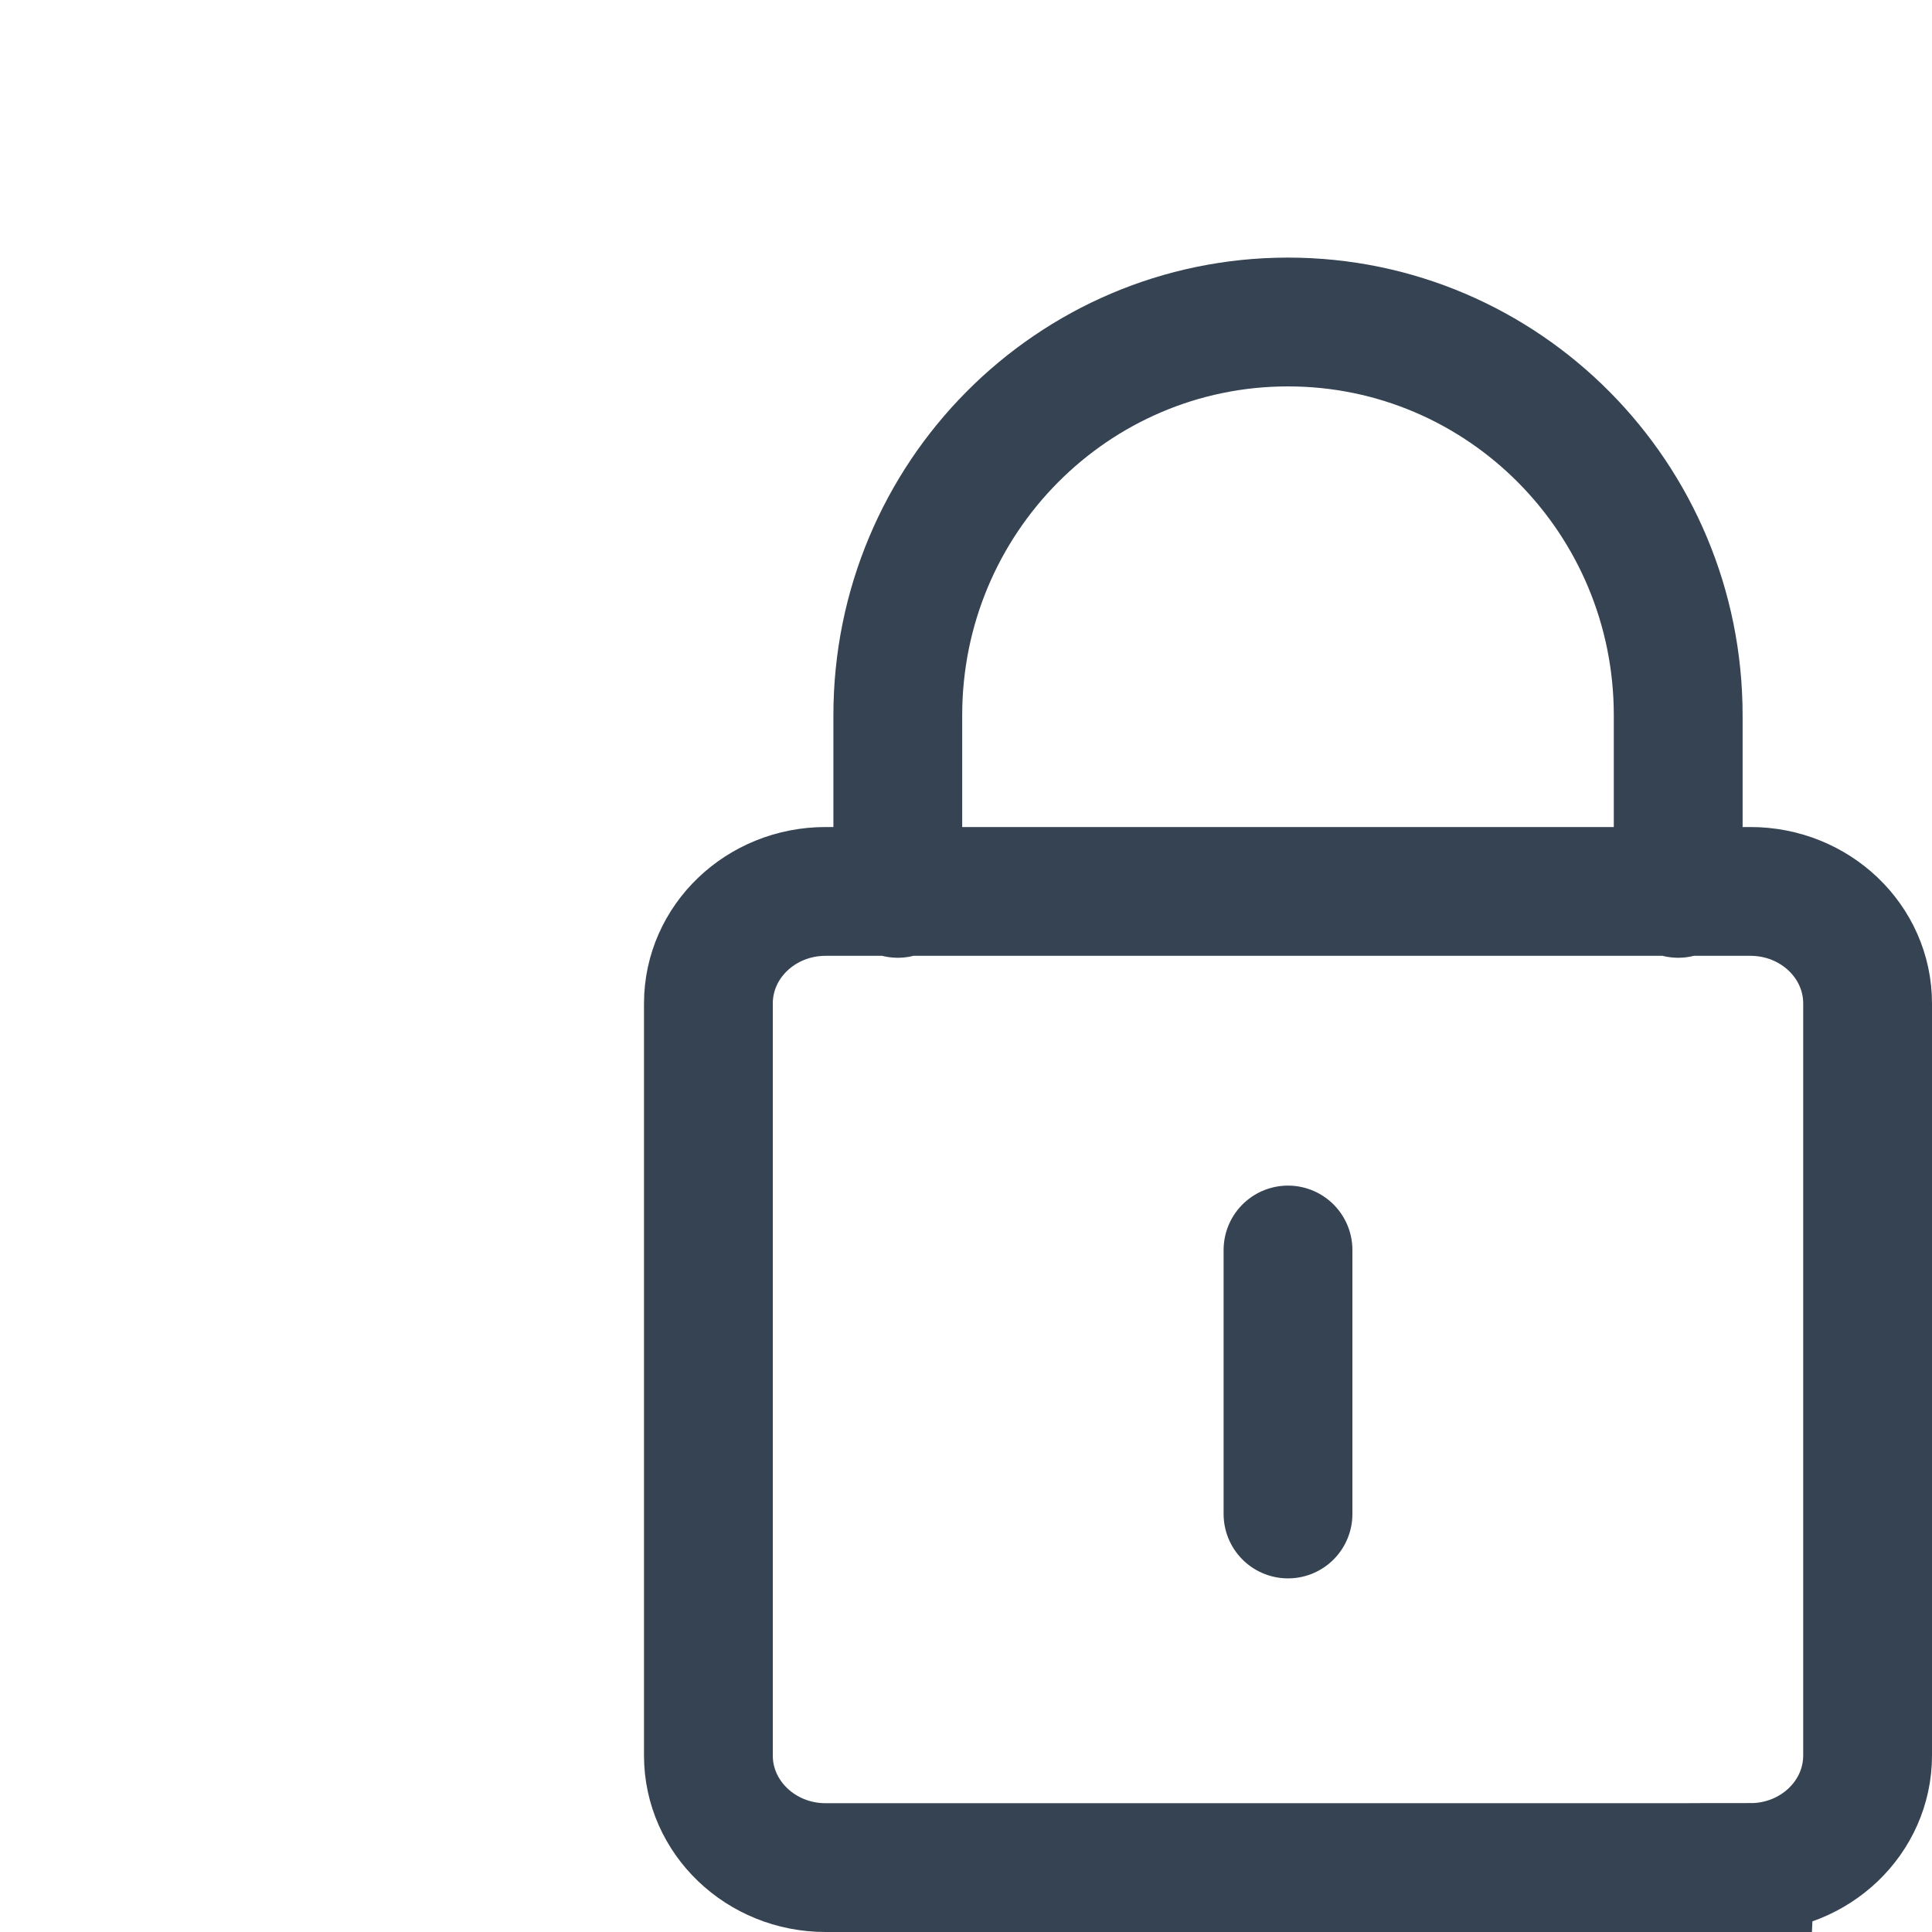 <svg xmlns="http://www.w3.org/2000/svg" width="30" height="30" viewBox="0 0 30 30"><path d="M27.18 29H12.82c-1.005 0-1.82-.78-1.82-1.74V15.582c0-.962.815-1.74 1.82-1.74h14.36c1.005 0 1.82.778 1.82 1.74v11.676c0 .962-.815 1.741-1.82 1.741h0zM13.941 13.872v-2.765C13.941 7.734 16.654 5 20 5s6.059 2.734 6.059 6.107v2.765M20 19.41v4.099" stroke="#354353" stroke-linecap="round" stroke-width="2" fill="none" fill-rule="evenodd"/></svg>